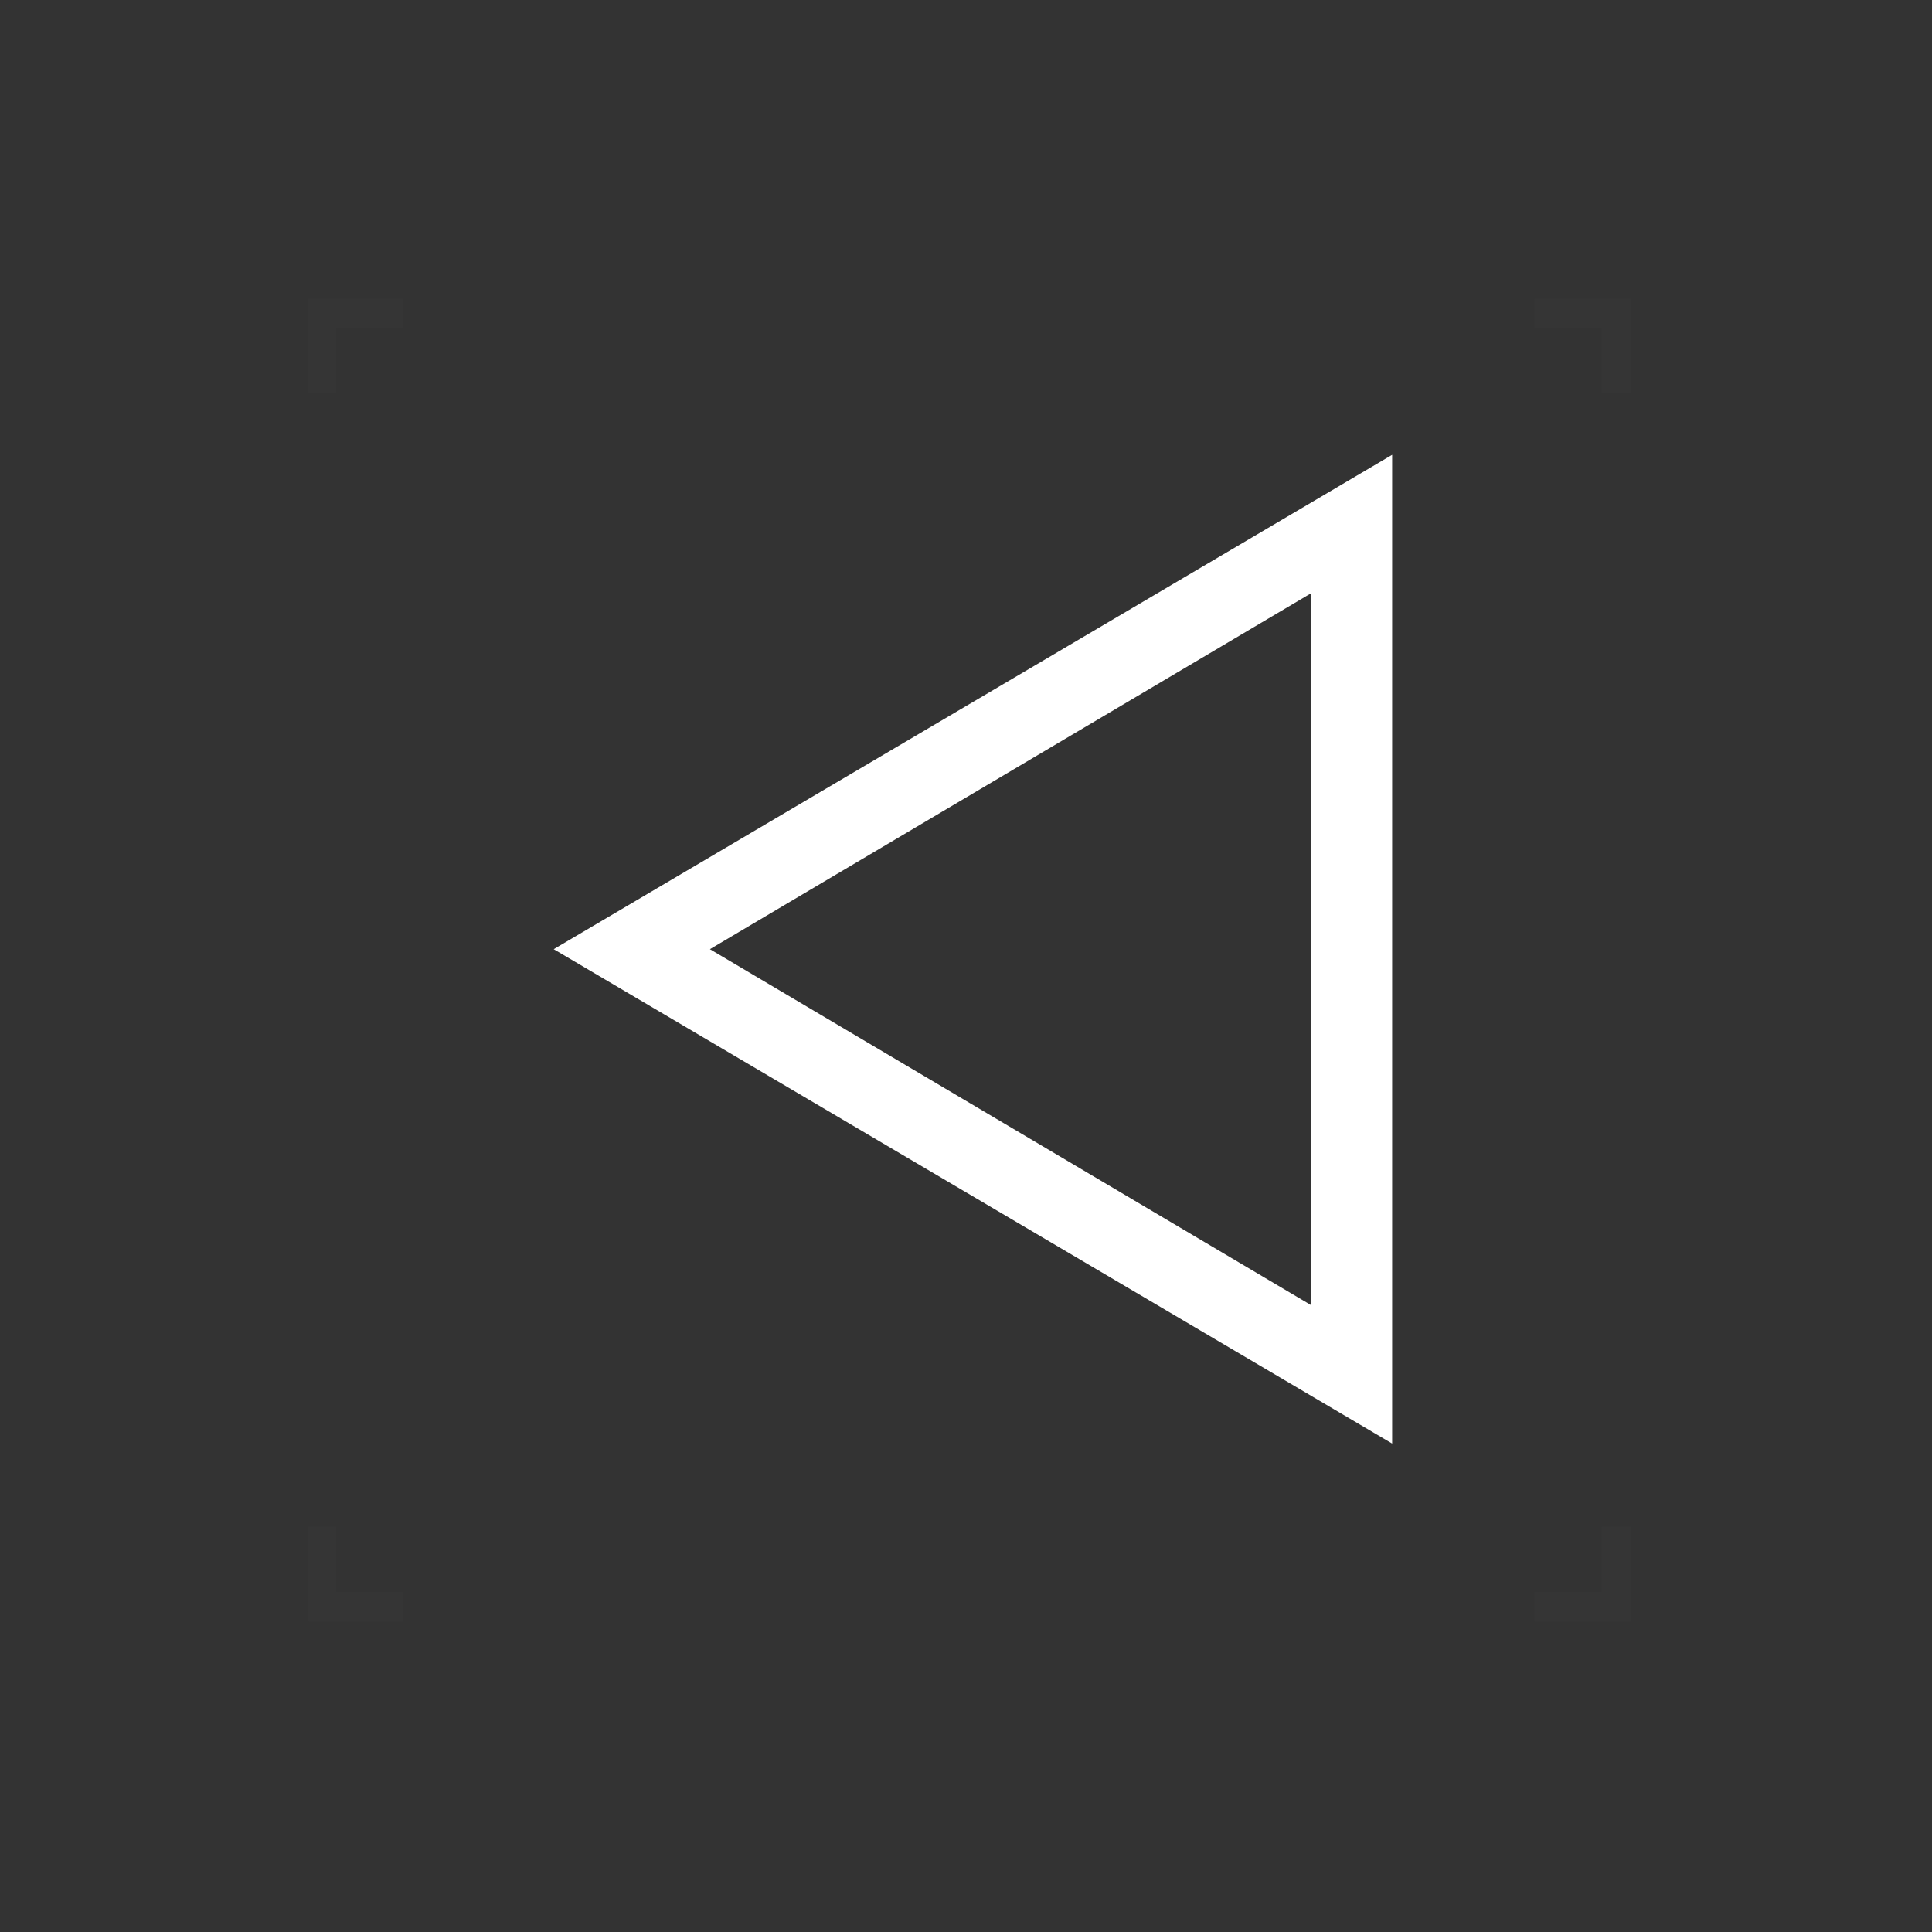 <?xml version="1.0" encoding="utf-8"?>
<!-- Generator: Adobe Illustrator 26.3.1, SVG Export Plug-In . SVG Version: 6.00 Build 0)  -->
<svg version="1.1" id="Layer_1" xmlns="http://www.w3.org/2000/svg" xmlns:xlink="http://www.w3.org/1999/xlink" x="0px" y="0px"
	 viewBox="0 0 97.7 97.7" style="enable-background:new 0 0 97.7 97.7;" xml:space="preserve">
<rect x="0" y="0" width="97.7" height="97.7" fill="#333333" stroke="none"/>
<style type="text/css">
	.st0{fill:#FFFFFF;}
	.st1{opacity:1.000000e-02;}
</style>
<g id="last_arrow_01">
	<path class="st0" d="M28,48l42.4-25V73L28,48z M35.9,48l30.4,18V30L35.9,48z"/>
</g>
<g id="Layer_7" class="st1">
	<g>
		<polygon class="st0" points="17,19.9 17,16.6 20.4,16.6 20.4,15.1 15.6,15.1 15.6,19.9 		"/>
		<polygon class="st0" points="77.6,16.6 81,16.6 81,19.9 82.5,19.9 82.5,15.1 77.6,15.1 		"/>
		<polygon class="st0" points="81,77.2 81,80.5 77.6,80.5 77.6,82 82.5,82 82.5,77.2 		"/>
		<polygon class="st0" points="20.4,80.5 17,80.5 17,77.2 15.6,77.2 15.6,82 20.4,82 		"/>
	</g>
</g>
</svg>
